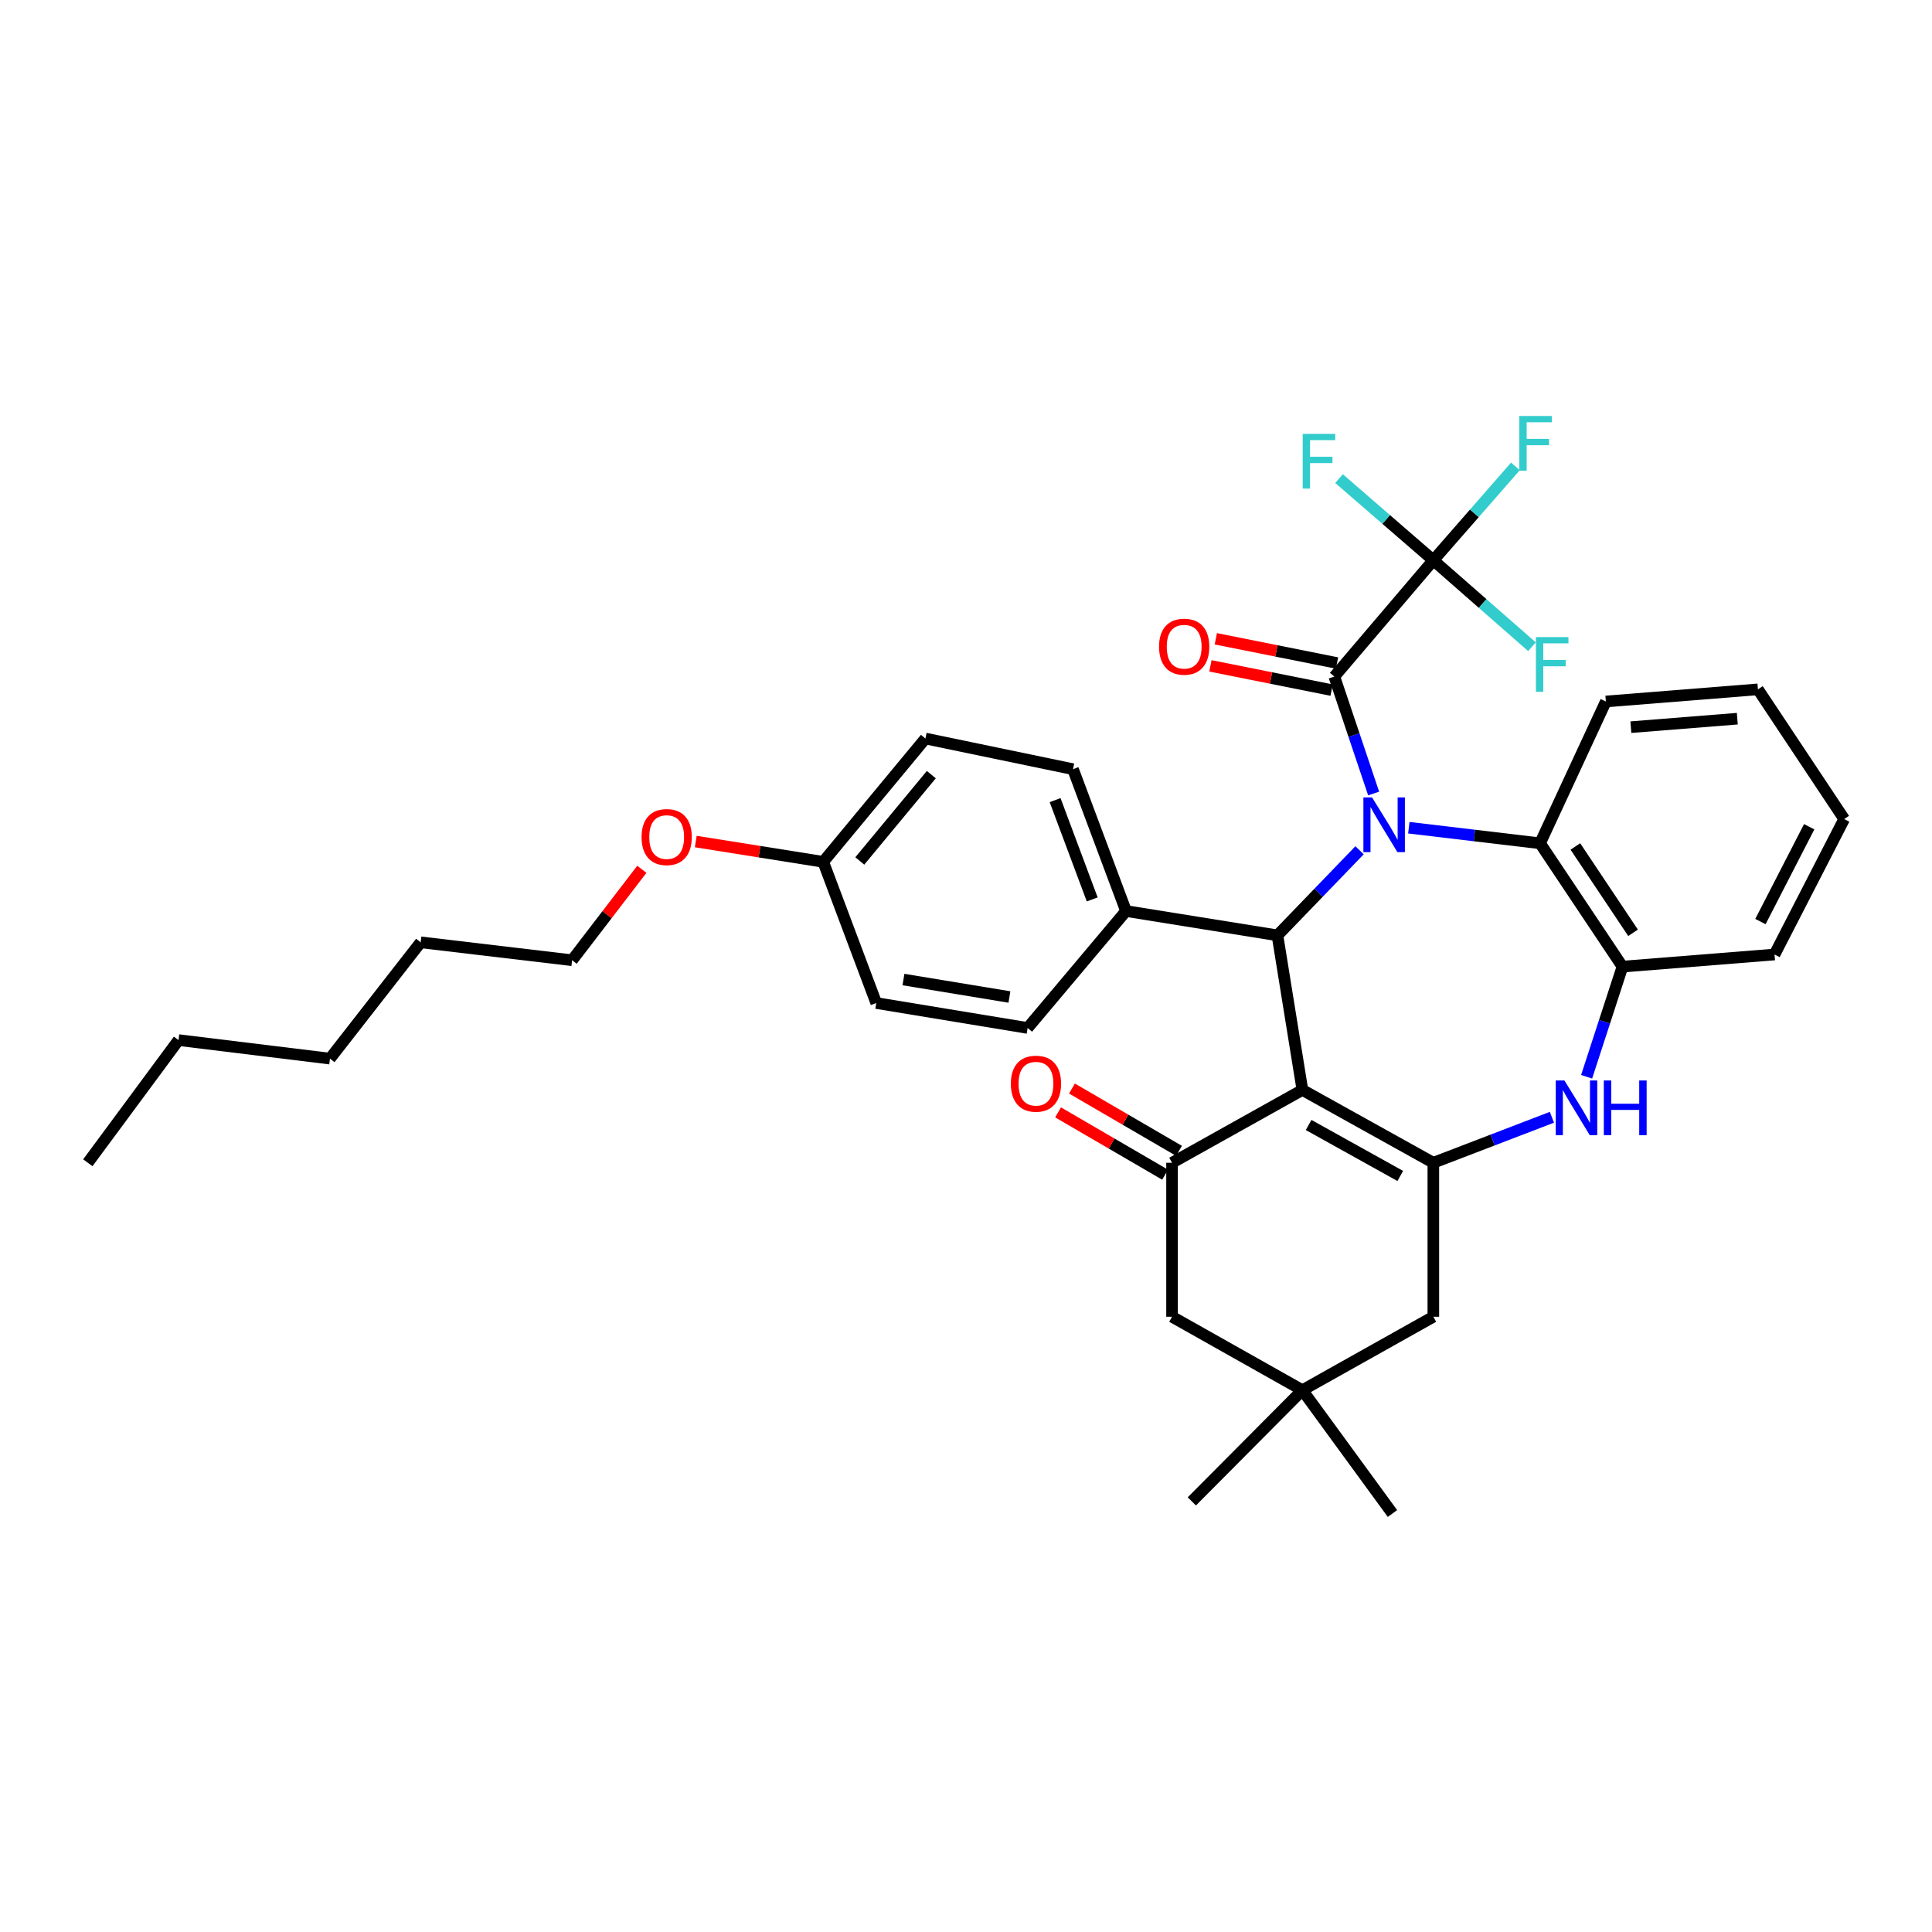 <?xml version='1.0' encoding='iso-8859-1'?>
<svg version='1.1' baseProfile='full'
              xmlns='http://www.w3.org/2000/svg'
                      xmlns:rdkit='http://www.rdkit.org/xml'
                      xmlns:xlink='http://www.w3.org/1999/xlink'
                  xml:space='preserve'
width='1000px' height='1000px' viewBox='0 0 1000 1000'>
<!-- END OF HEADER -->
<rect style='opacity:1.0;fill:#FFFFFF;stroke:none' width='1000' height='1000' x='0' y='0'> </rect>
<path class='bond-2' d='M 703.704,440.095 L 682.456,462.116' style='fill:none;fill-rule:evenodd;stroke:#0000FF;stroke-width:6px;stroke-linecap:butt;stroke-linejoin:miter;stroke-opacity:1' />
<path class='bond-2' d='M 682.456,462.116 L 661.207,484.137' style='fill:none;fill-rule:evenodd;stroke:#000000;stroke-width:6px;stroke-linecap:butt;stroke-linejoin:miter;stroke-opacity:1' />
<path class='bond-3' d='M 710.992,410.721 L 700.816,380.455' style='fill:none;fill-rule:evenodd;stroke:#0000FF;stroke-width:6px;stroke-linecap:butt;stroke-linejoin:miter;stroke-opacity:1' />
<path class='bond-3' d='M 700.816,380.455 L 690.641,350.189' style='fill:none;fill-rule:evenodd;stroke:#000000;stroke-width:6px;stroke-linecap:butt;stroke-linejoin:miter;stroke-opacity:1' />
<path class='bond-7' d='M 729.204,428.421 L 763.168,432.456' style='fill:none;fill-rule:evenodd;stroke:#0000FF;stroke-width:6px;stroke-linecap:butt;stroke-linejoin:miter;stroke-opacity:1' />
<path class='bond-7' d='M 763.168,432.456 L 797.131,436.49' style='fill:none;fill-rule:evenodd;stroke:#000000;stroke-width:6px;stroke-linecap:butt;stroke-linejoin:miter;stroke-opacity:1' />
<path class='bond-0' d='M 674.119,564.153 L 661.207,484.137' style='fill:none;fill-rule:evenodd;stroke:#000000;stroke-width:6px;stroke-linecap:butt;stroke-linejoin:miter;stroke-opacity:1' />
<path class='bond-1' d='M 674.119,564.153 L 741.89,601.848' style='fill:none;fill-rule:evenodd;stroke:#000000;stroke-width:6px;stroke-linecap:butt;stroke-linejoin:miter;stroke-opacity:1' />
<path class='bond-1' d='M 677.341,582.291 L 724.781,608.677' style='fill:none;fill-rule:evenodd;stroke:#000000;stroke-width:6px;stroke-linecap:butt;stroke-linejoin:miter;stroke-opacity:1' />
<path class='bond-4' d='M 674.119,564.153 L 606.649,601.848' style='fill:none;fill-rule:evenodd;stroke:#000000;stroke-width:6px;stroke-linecap:butt;stroke-linejoin:miter;stroke-opacity:1' />
<path class='bond-9' d='M 741.89,601.848 L 741.89,681.547' style='fill:none;fill-rule:evenodd;stroke:#000000;stroke-width:6px;stroke-linecap:butt;stroke-linejoin:miter;stroke-opacity:1' />
<path class='bond-35' d='M 741.89,601.848 L 772.58,590.072' style='fill:none;fill-rule:evenodd;stroke:#000000;stroke-width:6px;stroke-linecap:butt;stroke-linejoin:miter;stroke-opacity:1' />
<path class='bond-35' d='M 772.58,590.072 L 803.27,578.297' style='fill:none;fill-rule:evenodd;stroke:#0000FF;stroke-width:6px;stroke-linecap:butt;stroke-linejoin:miter;stroke-opacity:1' />
<path class='bond-12' d='M 661.207,484.137 L 582.826,471.551' style='fill:none;fill-rule:evenodd;stroke:#000000;stroke-width:6px;stroke-linecap:butt;stroke-linejoin:miter;stroke-opacity:1' />
<path class='bond-6' d='M 690.641,350.189 L 741.89,290.004' style='fill:none;fill-rule:evenodd;stroke:#000000;stroke-width:6px;stroke-linecap:butt;stroke-linejoin:miter;stroke-opacity:1' />
<path class='bond-13' d='M 692.042,343.185 L 660.675,336.911' style='fill:none;fill-rule:evenodd;stroke:#000000;stroke-width:6px;stroke-linecap:butt;stroke-linejoin:miter;stroke-opacity:1' />
<path class='bond-13' d='M 660.675,336.911 L 629.308,330.636' style='fill:none;fill-rule:evenodd;stroke:#FF0000;stroke-width:6px;stroke-linecap:butt;stroke-linejoin:miter;stroke-opacity:1' />
<path class='bond-13' d='M 689.24,357.192 L 657.873,350.918' style='fill:none;fill-rule:evenodd;stroke:#000000;stroke-width:6px;stroke-linecap:butt;stroke-linejoin:miter;stroke-opacity:1' />
<path class='bond-13' d='M 657.873,350.918 L 626.507,344.643' style='fill:none;fill-rule:evenodd;stroke:#FF0000;stroke-width:6px;stroke-linecap:butt;stroke-linejoin:miter;stroke-opacity:1' />
<path class='bond-11' d='M 606.649,601.848 L 606.649,681.547' style='fill:none;fill-rule:evenodd;stroke:#000000;stroke-width:6px;stroke-linecap:butt;stroke-linejoin:miter;stroke-opacity:1' />
<path class='bond-14' d='M 610.243,595.676 L 582.543,579.548' style='fill:none;fill-rule:evenodd;stroke:#000000;stroke-width:6px;stroke-linecap:butt;stroke-linejoin:miter;stroke-opacity:1' />
<path class='bond-14' d='M 582.543,579.548 L 554.842,563.42' style='fill:none;fill-rule:evenodd;stroke:#FF0000;stroke-width:6px;stroke-linecap:butt;stroke-linejoin:miter;stroke-opacity:1' />
<path class='bond-14' d='M 603.055,608.02 L 575.355,591.892' style='fill:none;fill-rule:evenodd;stroke:#000000;stroke-width:6px;stroke-linecap:butt;stroke-linejoin:miter;stroke-opacity:1' />
<path class='bond-14' d='M 575.355,591.892 L 547.655,575.764' style='fill:none;fill-rule:evenodd;stroke:#FF0000;stroke-width:6px;stroke-linecap:butt;stroke-linejoin:miter;stroke-opacity:1' />
<path class='bond-5' d='M 821.23,557.333 L 830.508,528.829' style='fill:none;fill-rule:evenodd;stroke:#0000FF;stroke-width:6px;stroke-linecap:butt;stroke-linejoin:miter;stroke-opacity:1' />
<path class='bond-5' d='M 830.508,528.829 L 839.786,500.326' style='fill:none;fill-rule:evenodd;stroke:#000000;stroke-width:6px;stroke-linecap:butt;stroke-linejoin:miter;stroke-opacity:1' />
<path class='bond-15' d='M 741.89,290.004 L 763.137,265.705' style='fill:none;fill-rule:evenodd;stroke:#000000;stroke-width:6px;stroke-linecap:butt;stroke-linejoin:miter;stroke-opacity:1' />
<path class='bond-15' d='M 763.137,265.705 L 784.384,241.406' style='fill:none;fill-rule:evenodd;stroke:#33CCCC;stroke-width:6px;stroke-linecap:butt;stroke-linejoin:miter;stroke-opacity:1' />
<path class='bond-16' d='M 741.89,290.004 L 767.417,312.373' style='fill:none;fill-rule:evenodd;stroke:#000000;stroke-width:6px;stroke-linecap:butt;stroke-linejoin:miter;stroke-opacity:1' />
<path class='bond-16' d='M 767.417,312.373 L 792.944,334.741' style='fill:none;fill-rule:evenodd;stroke:#33CCCC;stroke-width:6px;stroke-linecap:butt;stroke-linejoin:miter;stroke-opacity:1' />
<path class='bond-17' d='M 741.89,290.004 L 717.483,268.865' style='fill:none;fill-rule:evenodd;stroke:#000000;stroke-width:6px;stroke-linecap:butt;stroke-linejoin:miter;stroke-opacity:1' />
<path class='bond-17' d='M 717.483,268.865 L 693.075,247.727' style='fill:none;fill-rule:evenodd;stroke:#33CCCC;stroke-width:6px;stroke-linecap:butt;stroke-linejoin:miter;stroke-opacity:1' />
<path class='bond-8' d='M 797.131,436.49 L 839.786,500.326' style='fill:none;fill-rule:evenodd;stroke:#000000;stroke-width:6px;stroke-linecap:butt;stroke-linejoin:miter;stroke-opacity:1' />
<path class='bond-8' d='M 815.407,438.13 L 845.265,482.814' style='fill:none;fill-rule:evenodd;stroke:#000000;stroke-width:6px;stroke-linecap:butt;stroke-linejoin:miter;stroke-opacity:1' />
<path class='bond-23' d='M 797.131,436.49 L 831.192,363.084' style='fill:none;fill-rule:evenodd;stroke:#000000;stroke-width:6px;stroke-linecap:butt;stroke-linejoin:miter;stroke-opacity:1' />
<path class='bond-25' d='M 839.786,500.326 L 918.493,494.049' style='fill:none;fill-rule:evenodd;stroke:#000000;stroke-width:6px;stroke-linecap:butt;stroke-linejoin:miter;stroke-opacity:1' />
<path class='bond-38' d='M 741.89,681.547 L 674.119,719.56' style='fill:none;fill-rule:evenodd;stroke:#000000;stroke-width:6px;stroke-linecap:butt;stroke-linejoin:miter;stroke-opacity:1' />
<path class='bond-10' d='M 674.119,719.56 L 606.649,681.547' style='fill:none;fill-rule:evenodd;stroke:#000000;stroke-width:6px;stroke-linecap:butt;stroke-linejoin:miter;stroke-opacity:1' />
<path class='bond-26' d='M 674.119,719.56 L 720.742,783.395' style='fill:none;fill-rule:evenodd;stroke:#000000;stroke-width:6px;stroke-linecap:butt;stroke-linejoin:miter;stroke-opacity:1' />
<path class='bond-27' d='M 674.119,719.56 L 616.886,777.118' style='fill:none;fill-rule:evenodd;stroke:#000000;stroke-width:6px;stroke-linecap:butt;stroke-linejoin:miter;stroke-opacity:1' />
<path class='bond-18' d='M 582.826,471.551 L 555.384,398.129' style='fill:none;fill-rule:evenodd;stroke:#000000;stroke-width:6px;stroke-linecap:butt;stroke-linejoin:miter;stroke-opacity:1' />
<path class='bond-18' d='M 565.329,465.538 L 546.12,414.143' style='fill:none;fill-rule:evenodd;stroke:#000000;stroke-width:6px;stroke-linecap:butt;stroke-linejoin:miter;stroke-opacity:1' />
<path class='bond-19' d='M 582.826,471.551 L 531.902,532.077' style='fill:none;fill-rule:evenodd;stroke:#000000;stroke-width:6px;stroke-linecap:butt;stroke-linejoin:miter;stroke-opacity:1' />
<path class='bond-22' d='M 555.384,398.129 L 478.994,382.257' style='fill:none;fill-rule:evenodd;stroke:#000000;stroke-width:6px;stroke-linecap:butt;stroke-linejoin:miter;stroke-opacity:1' />
<path class='bond-21' d='M 531.902,532.077 L 453.552,519.165' style='fill:none;fill-rule:evenodd;stroke:#000000;stroke-width:6px;stroke-linecap:butt;stroke-linejoin:miter;stroke-opacity:1' />
<path class='bond-21' d='M 522.472,516.046 L 467.627,507.008' style='fill:none;fill-rule:evenodd;stroke:#000000;stroke-width:6px;stroke-linecap:butt;stroke-linejoin:miter;stroke-opacity:1' />
<path class='bond-20' d='M 426.094,446.085 L 478.994,382.257' style='fill:none;fill-rule:evenodd;stroke:#000000;stroke-width:6px;stroke-linecap:butt;stroke-linejoin:miter;stroke-opacity:1' />
<path class='bond-20' d='M 445.027,445.626 L 482.057,400.947' style='fill:none;fill-rule:evenodd;stroke:#000000;stroke-width:6px;stroke-linecap:butt;stroke-linejoin:miter;stroke-opacity:1' />
<path class='bond-24' d='M 426.094,446.085 L 393.108,440.831' style='fill:none;fill-rule:evenodd;stroke:#000000;stroke-width:6px;stroke-linecap:butt;stroke-linejoin:miter;stroke-opacity:1' />
<path class='bond-24' d='M 393.108,440.831 L 360.121,435.578' style='fill:none;fill-rule:evenodd;stroke:#FF0000;stroke-width:6px;stroke-linecap:butt;stroke-linejoin:miter;stroke-opacity:1' />
<path class='bond-37' d='M 426.094,446.085 L 453.552,519.165' style='fill:none;fill-rule:evenodd;stroke:#000000;stroke-width:6px;stroke-linecap:butt;stroke-linejoin:miter;stroke-opacity:1' />
<path class='bond-32' d='M 831.192,363.084 L 909.899,356.807' style='fill:none;fill-rule:evenodd;stroke:#000000;stroke-width:6px;stroke-linecap:butt;stroke-linejoin:miter;stroke-opacity:1' />
<path class='bond-32' d='M 844.133,376.382 L 899.228,371.988' style='fill:none;fill-rule:evenodd;stroke:#000000;stroke-width:6px;stroke-linecap:butt;stroke-linejoin:miter;stroke-opacity:1' />
<path class='bond-28' d='M 332.21,449.952 L 314.166,473.484' style='fill:none;fill-rule:evenodd;stroke:#FF0000;stroke-width:6px;stroke-linecap:butt;stroke-linejoin:miter;stroke-opacity:1' />
<path class='bond-28' d='M 314.166,473.484 L 296.122,497.017' style='fill:none;fill-rule:evenodd;stroke:#000000;stroke-width:6px;stroke-linecap:butt;stroke-linejoin:miter;stroke-opacity:1' />
<path class='bond-36' d='M 918.493,494.049 L 954.545,423.936' style='fill:none;fill-rule:evenodd;stroke:#000000;stroke-width:6px;stroke-linecap:butt;stroke-linejoin:miter;stroke-opacity:1' />
<path class='bond-36' d='M 911.198,477 L 936.434,427.921' style='fill:none;fill-rule:evenodd;stroke:#000000;stroke-width:6px;stroke-linecap:butt;stroke-linejoin:miter;stroke-opacity:1' />
<path class='bond-29' d='M 296.122,497.017 L 217.74,487.74' style='fill:none;fill-rule:evenodd;stroke:#000000;stroke-width:6px;stroke-linecap:butt;stroke-linejoin:miter;stroke-opacity:1' />
<path class='bond-31' d='M 217.74,487.74 L 170.784,547.94' style='fill:none;fill-rule:evenodd;stroke:#000000;stroke-width:6px;stroke-linecap:butt;stroke-linejoin:miter;stroke-opacity:1' />
<path class='bond-30' d='M 92.41,538.354 L 170.784,547.94' style='fill:none;fill-rule:evenodd;stroke:#000000;stroke-width:6px;stroke-linecap:butt;stroke-linejoin:miter;stroke-opacity:1' />
<path class='bond-34' d='M 92.41,538.354 L 45.455,601.848' style='fill:none;fill-rule:evenodd;stroke:#000000;stroke-width:6px;stroke-linecap:butt;stroke-linejoin:miter;stroke-opacity:1' />
<path class='bond-33' d='M 909.899,356.807 L 954.545,423.936' style='fill:none;fill-rule:evenodd;stroke:#000000;stroke-width:6px;stroke-linecap:butt;stroke-linejoin:miter;stroke-opacity:1' />
<path  class='atom-0' d='M 710.172 412.744
L 719.452 427.744
Q 720.372 429.224, 721.852 431.904
Q 723.332 434.584, 723.412 434.744
L 723.412 412.744
L 727.172 412.744
L 727.172 441.064
L 723.292 441.064
L 713.332 424.664
Q 712.172 422.744, 710.932 420.544
Q 709.732 418.344, 709.372 417.664
L 709.372 441.064
L 705.692 441.064
L 705.692 412.744
L 710.172 412.744
' fill='#0000FF'/>
<path  class='atom-6' d='M 809.735 559.254
L 819.015 574.254
Q 819.935 575.734, 821.415 578.414
Q 822.895 581.094, 822.975 581.254
L 822.975 559.254
L 826.735 559.254
L 826.735 587.574
L 822.855 587.574
L 812.895 571.174
Q 811.735 569.254, 810.495 567.054
Q 809.295 564.854, 808.935 564.174
L 808.935 587.574
L 805.255 587.574
L 805.255 559.254
L 809.735 559.254
' fill='#0000FF'/>
<path  class='atom-6' d='M 830.135 559.254
L 833.975 559.254
L 833.975 571.294
L 848.455 571.294
L 848.455 559.254
L 852.295 559.254
L 852.295 587.574
L 848.455 587.574
L 848.455 574.494
L 833.975 574.494
L 833.975 587.574
L 830.135 587.574
L 830.135 559.254
' fill='#0000FF'/>
<path  class='atom-14' d='M 599.926 334.723
Q 599.926 327.923, 603.286 324.123
Q 606.646 320.323, 612.926 320.323
Q 619.206 320.323, 622.566 324.123
Q 625.926 327.923, 625.926 334.723
Q 625.926 341.603, 622.526 345.523
Q 619.126 349.403, 612.926 349.403
Q 606.686 349.403, 603.286 345.523
Q 599.926 341.643, 599.926 334.723
M 612.926 346.203
Q 617.246 346.203, 619.566 343.323
Q 621.926 340.403, 621.926 334.723
Q 621.926 329.163, 619.566 326.363
Q 617.246 323.523, 612.926 323.523
Q 608.606 323.523, 606.246 326.323
Q 603.926 329.123, 603.926 334.723
Q 603.926 340.443, 606.246 343.323
Q 608.606 346.203, 612.926 346.203
' fill='#FF0000'/>
<path  class='atom-15' d='M 523.211 560.916
Q 523.211 554.116, 526.571 550.316
Q 529.931 546.516, 536.211 546.516
Q 542.491 546.516, 545.851 550.316
Q 549.211 554.116, 549.211 560.916
Q 549.211 567.796, 545.811 571.716
Q 542.411 575.596, 536.211 575.596
Q 529.971 575.596, 526.571 571.716
Q 523.211 567.836, 523.211 560.916
M 536.211 572.396
Q 540.531 572.396, 542.851 569.516
Q 545.211 566.596, 545.211 560.916
Q 545.211 555.356, 542.851 552.556
Q 540.531 549.716, 536.211 549.716
Q 531.891 549.716, 529.531 552.516
Q 527.211 555.316, 527.211 560.916
Q 527.211 566.636, 529.531 569.516
Q 531.891 572.396, 536.211 572.396
' fill='#FF0000'/>
<path  class='atom-16' d='M 786.394 215.318
L 803.234 215.318
L 803.234 218.558
L 790.194 218.558
L 790.194 227.158
L 801.794 227.158
L 801.794 230.438
L 790.194 230.438
L 790.194 243.638
L 786.394 243.638
L 786.394 215.318
' fill='#33CCCC'/>
<path  class='atom-17' d='M 794.989 329.752
L 811.829 329.752
L 811.829 332.992
L 798.789 332.992
L 798.789 341.592
L 810.389 341.592
L 810.389 344.872
L 798.789 344.872
L 798.789 358.072
L 794.989 358.072
L 794.989 329.752
' fill='#33CCCC'/>
<path  class='atom-18' d='M 674.277 224.579
L 691.117 224.579
L 691.117 227.819
L 678.077 227.819
L 678.077 236.419
L 689.677 236.419
L 689.677 239.699
L 678.077 239.699
L 678.077 252.899
L 674.277 252.899
L 674.277 224.579
' fill='#33CCCC'/>
<path  class='atom-25' d='M 332.07 433.261
Q 332.07 426.461, 335.43 422.661
Q 338.79 418.861, 345.07 418.861
Q 351.35 418.861, 354.71 422.661
Q 358.07 426.461, 358.07 433.261
Q 358.07 440.141, 354.67 444.061
Q 351.27 447.941, 345.07 447.941
Q 338.83 447.941, 335.43 444.061
Q 332.07 440.181, 332.07 433.261
M 345.07 444.741
Q 349.39 444.741, 351.71 441.861
Q 354.07 438.941, 354.07 433.261
Q 354.07 427.701, 351.71 424.901
Q 349.39 422.061, 345.07 422.061
Q 340.75 422.061, 338.39 424.861
Q 336.07 427.661, 336.07 433.261
Q 336.07 438.981, 338.39 441.861
Q 340.75 444.741, 345.07 444.741
' fill='#FF0000'/>
</svg>
